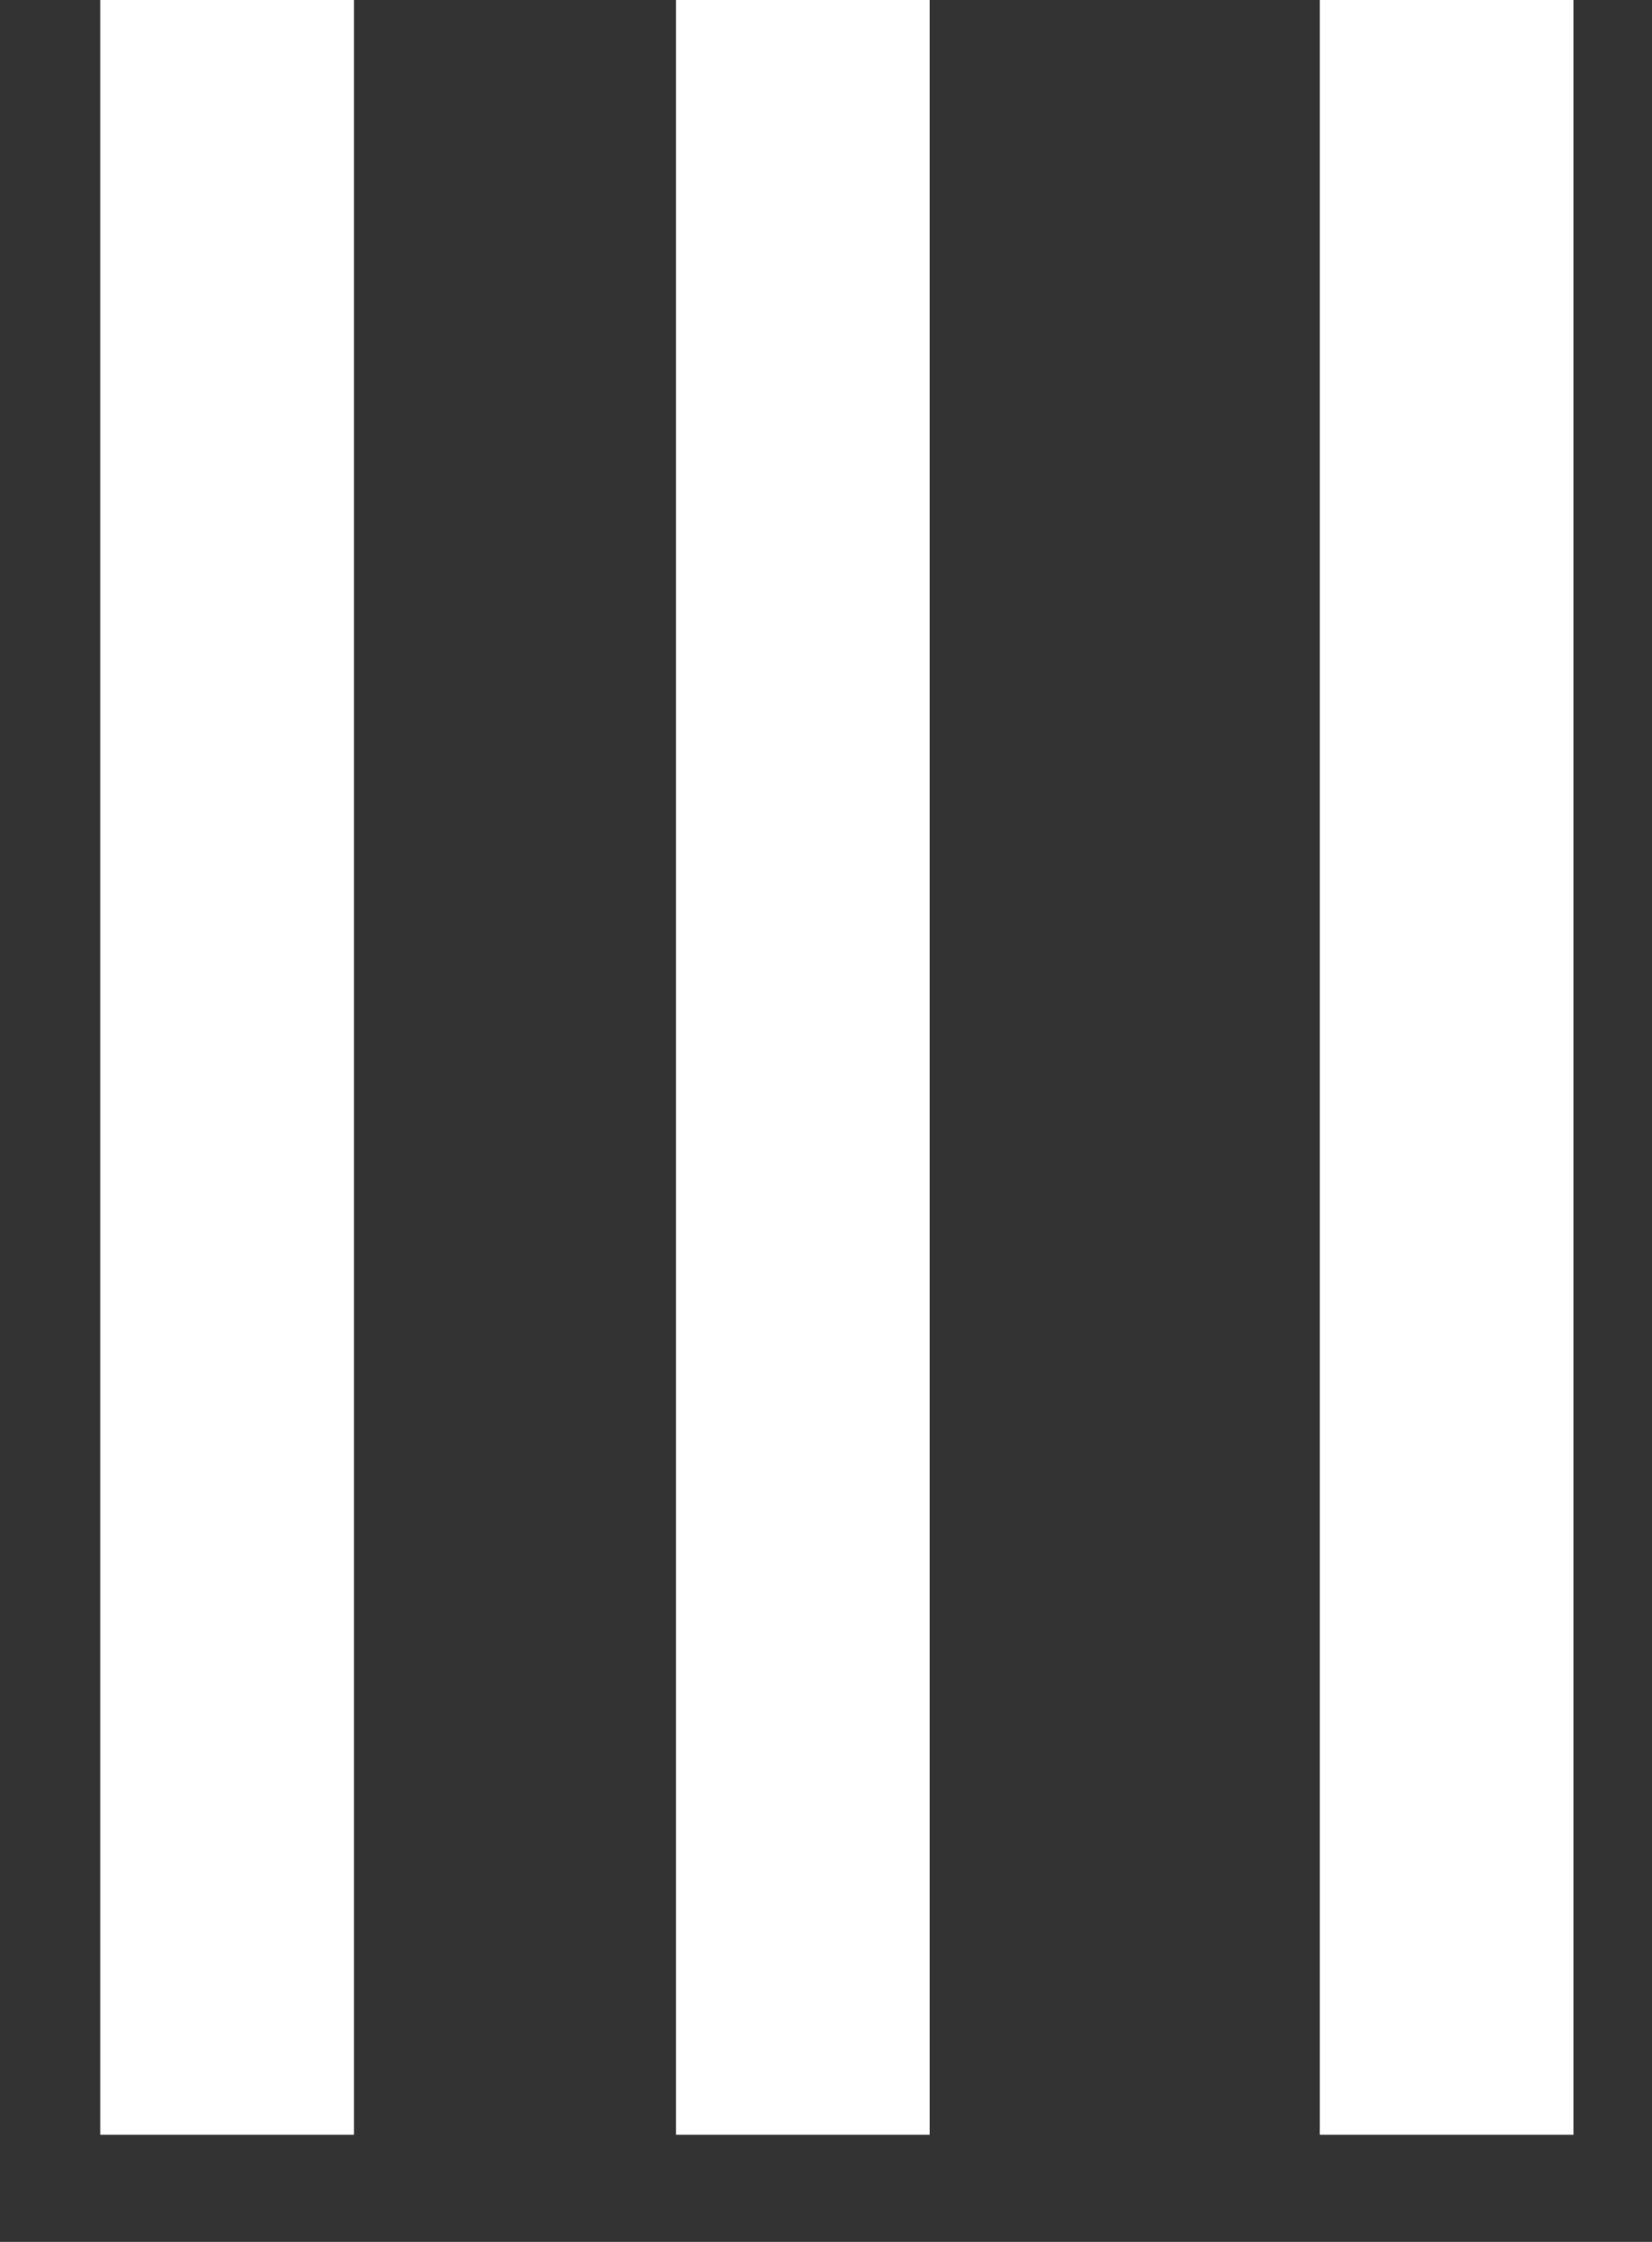 <?xml version="1.0" encoding="utf-8"?>
<svg xmlns="http://www.w3.org/2000/svg" fill="none" height="100%" overflow="visible" preserveAspectRatio="none" style="display: block;" viewBox="0 0 14 19" width="100%">
<rect x="0" y="0" width="14" height="19" fill="#333333" stroke="none"/>
<g id="SUB MENU ICON">
<line id="Line 22" stroke="white" stroke-width="2.15" x1="1.925" x2="1.925" y1="18.092" y2="-4.20087e-05"/>
<line id="Line 23" stroke="white" stroke-width="2.15" x1="6.804" x2="6.804" y1="18.092" y2="-4.20087e-05"/>
<line id="Line 24" stroke="white" stroke-width="2.15" x1="12.26" x2="12.26" y1="18.092" y2="-4.20087e-05"/>
</g>
</svg>